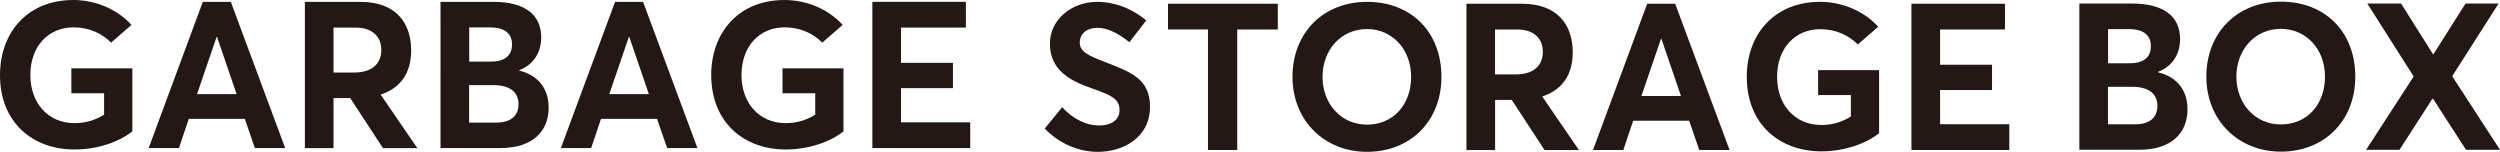 <?xml version="1.0" encoding="UTF-8"?><svg id="b" xmlns="http://www.w3.org/2000/svg" viewBox="0 0 501.69 30.47"><defs><style>.d{fill:#231815;}</style></defs><g id="c"><path class="d" d="m0,15.09C0,6.49,5.54,0,14.72,0c4.18,0,8.64,1.66,11.66,5l-4.09,3.55c-1.82-1.82-4.34-3.06-7.56-3.06-4.84,0-8.64,3.6-8.64,9.59,0,5.42,3.39,9.63,8.89,9.63,2.11,0,4.05-.54,5.91-1.7v-4.3h-6.57v-5h12.24v12.65c-2.69,2.15-7.07,3.64-11.58,3.64C6.49,30.01,0,24.51,0,15.09Z"/><path class="d" d="m40.7.37h5.62l10.91,29.35h-6.08l-2.02-5.87h-11.24l-1.98,5.87h-6.08L40.7.37Zm6.78,18.52l-3.93-11.49h-.08l-3.93,11.49h7.94Z"/><path class="d" d="m61.18.37h11.12c7.07,0,10.21,4.13,10.21,9.76,0,4.46-2.07,7.52-6.12,8.85l7.36,10.75h-6.9l-6.57-10.05h-3.35v10.05h-5.75V.37Zm9.96,14.18c3.56,0,5.38-1.82,5.38-4.51s-1.78-4.5-5.13-4.5h-4.46v9.01h4.21Z"/><path class="d" d="m88.4.37h10.58c6.24,0,9.63,2.48,9.63,7.15,0,2.65-1.24,5.33-4.42,6.57v.08c3.76.91,5.91,3.55,5.91,7.44,0,4.67-3.14,8.1-9.67,8.1h-12.03V.37Zm10.13,11.99c2.52,0,4.22-1.03,4.22-3.43,0-2.07-1.28-3.43-4.46-3.43h-4.13v6.86h4.38Zm1.07,12.24c2.77,0,4.46-1.24,4.46-3.72,0-2.32-1.69-3.8-5.04-3.8h-4.88v7.52h5.45Z"/><path class="d" d="m123.43.37h5.62l10.91,29.35h-6.08l-2.03-5.87h-11.24l-1.98,5.87h-6.08L123.43.37Zm6.78,18.52l-3.93-11.49h-.08l-3.93,11.49h7.94Z"/><path class="d" d="m142.72,15.09c0-8.6,5.54-15.09,14.72-15.09,4.18,0,8.64,1.66,11.66,5l-4.09,3.55c-1.82-1.82-4.34-3.06-7.57-3.06-4.84,0-8.64,3.6-8.64,9.59,0,5.42,3.39,9.63,8.89,9.63,2.11,0,4.05-.54,5.91-1.7v-4.3h-6.57v-5h12.24v12.65c-2.69,2.15-7.07,3.64-11.57,3.64-8.48,0-14.97-5.5-14.97-14.92Z"/><path class="d" d="m175.06.37h18.77v5.17h-13.02v7.07h10.42v5.08h-10.42v6.86h13.89v5.17h-19.64V.37Z"/><path class="d" d="m209.65,25.8l3.51-4.3c2.19,2.48,5,3.68,7.32,3.68,2.81,0,4.18-1.28,4.18-3.1,0-2.15-1.53-2.94-5.08-4.18-4.46-1.53-8.89-3.56-8.89-9.14,0-4.71,4.18-8.35,9.42-8.39,3.64,0,6.99,1.32,9.92,3.72l-3.39,4.38c-2.44-1.98-4.59-2.89-6.41-2.89-2.02,0-3.51,1.07-3.55,2.94,0,1.82,1.57,2.56,4.96,3.89,5.09,1.98,9.14,3.31,9.14,8.97,0,6.45-5.66,9.09-10.42,9.09-3.76,0-7.61-1.49-10.71-4.67Z"/><path class="d" d="m242.41,5.91h-8.02V.75h22.03v5.17h-8.14v24.18h-5.87V5.91Z"/><path class="d" d="m259.37,15.42c0-8.72,6.08-15.05,14.97-15.05s14.92,6.08,14.92,15.05-6.32,15.05-14.92,15.05-14.97-6.32-14.97-15.05Zm23.81,0c0-5.54-3.8-9.59-8.85-9.59-5.29,0-8.93,4.26-8.93,9.59s3.64,9.59,8.93,9.59,8.85-4.05,8.85-9.59Z"/><path class="d" d="m294.28.75h11.12c7.07,0,10.21,4.13,10.21,9.76,0,4.46-2.07,7.52-6.12,8.85l7.36,10.75h-6.9l-6.57-10.05h-3.35v10.05h-5.75V.75Zm9.96,14.18c3.55,0,5.37-1.82,5.37-4.51s-1.78-4.5-5.13-4.5h-4.46v9.01h4.22Z"/><path class="d" d="m330.55.75h5.62l10.91,29.35h-6.08l-2.02-5.87h-11.24l-1.98,5.87h-6.08l10.87-29.35Zm6.78,18.52l-3.93-11.49h-.08l-3.93,11.49h7.94Z"/><path class="d" d="m350.53,15.46c0-8.6,5.54-15.09,14.72-15.09,4.18,0,8.64,1.66,11.66,5l-4.09,3.55c-1.82-1.82-4.34-3.06-7.56-3.06-4.84,0-8.64,3.6-8.64,9.59,0,5.42,3.39,9.63,8.89,9.63,2.11,0,4.05-.54,5.91-1.7v-4.3h-6.57v-5h12.24v12.65c-2.69,2.15-7.07,3.64-11.58,3.64-8.47,0-14.97-5.5-14.97-14.92Z"/><path class="d" d="m383.58.75h18.77v5.17h-13.02v7.07h10.42v5.08h-10.42v6.86h13.89v5.17h-19.64V.75Z"/><path class="d" d="m417.28.71h10.58c6.24,0,9.63,2.48,9.63,7.15,0,2.65-1.24,5.33-4.42,6.57v.08c3.76.91,5.91,3.55,5.91,7.44,0,4.67-3.14,8.1-9.67,8.1h-12.03V.71Zm10.13,11.99c2.52,0,4.22-1.03,4.22-3.43,0-2.07-1.28-3.43-4.46-3.43h-4.13v6.86h4.38Zm1.07,12.24c2.77,0,4.46-1.24,4.46-3.72,0-2.32-1.69-3.8-5.04-3.8h-4.88v7.52h5.45Z"/><path class="d" d="m442.76,15.38c0-8.72,6.08-15.05,14.97-15.05s14.92,6.08,14.92,15.05-6.33,15.05-14.92,15.05-14.97-6.32-14.97-15.05Zm23.81,0c0-5.54-3.8-9.59-8.85-9.59-5.29,0-8.93,4.26-8.93,9.59s3.64,9.59,8.93,9.59,8.85-4.05,8.85-9.59Z"/><path class="d" d="m484.36,15.34l-9.3-14.63h6.78l6.41,10.17h.08l6.45-10.17h6.62l-9.3,14.59,9.59,14.76h-6.82l-6.62-10.25h-.12l-6.61,10.25h-6.7l9.55-14.72Z"/></g></svg>